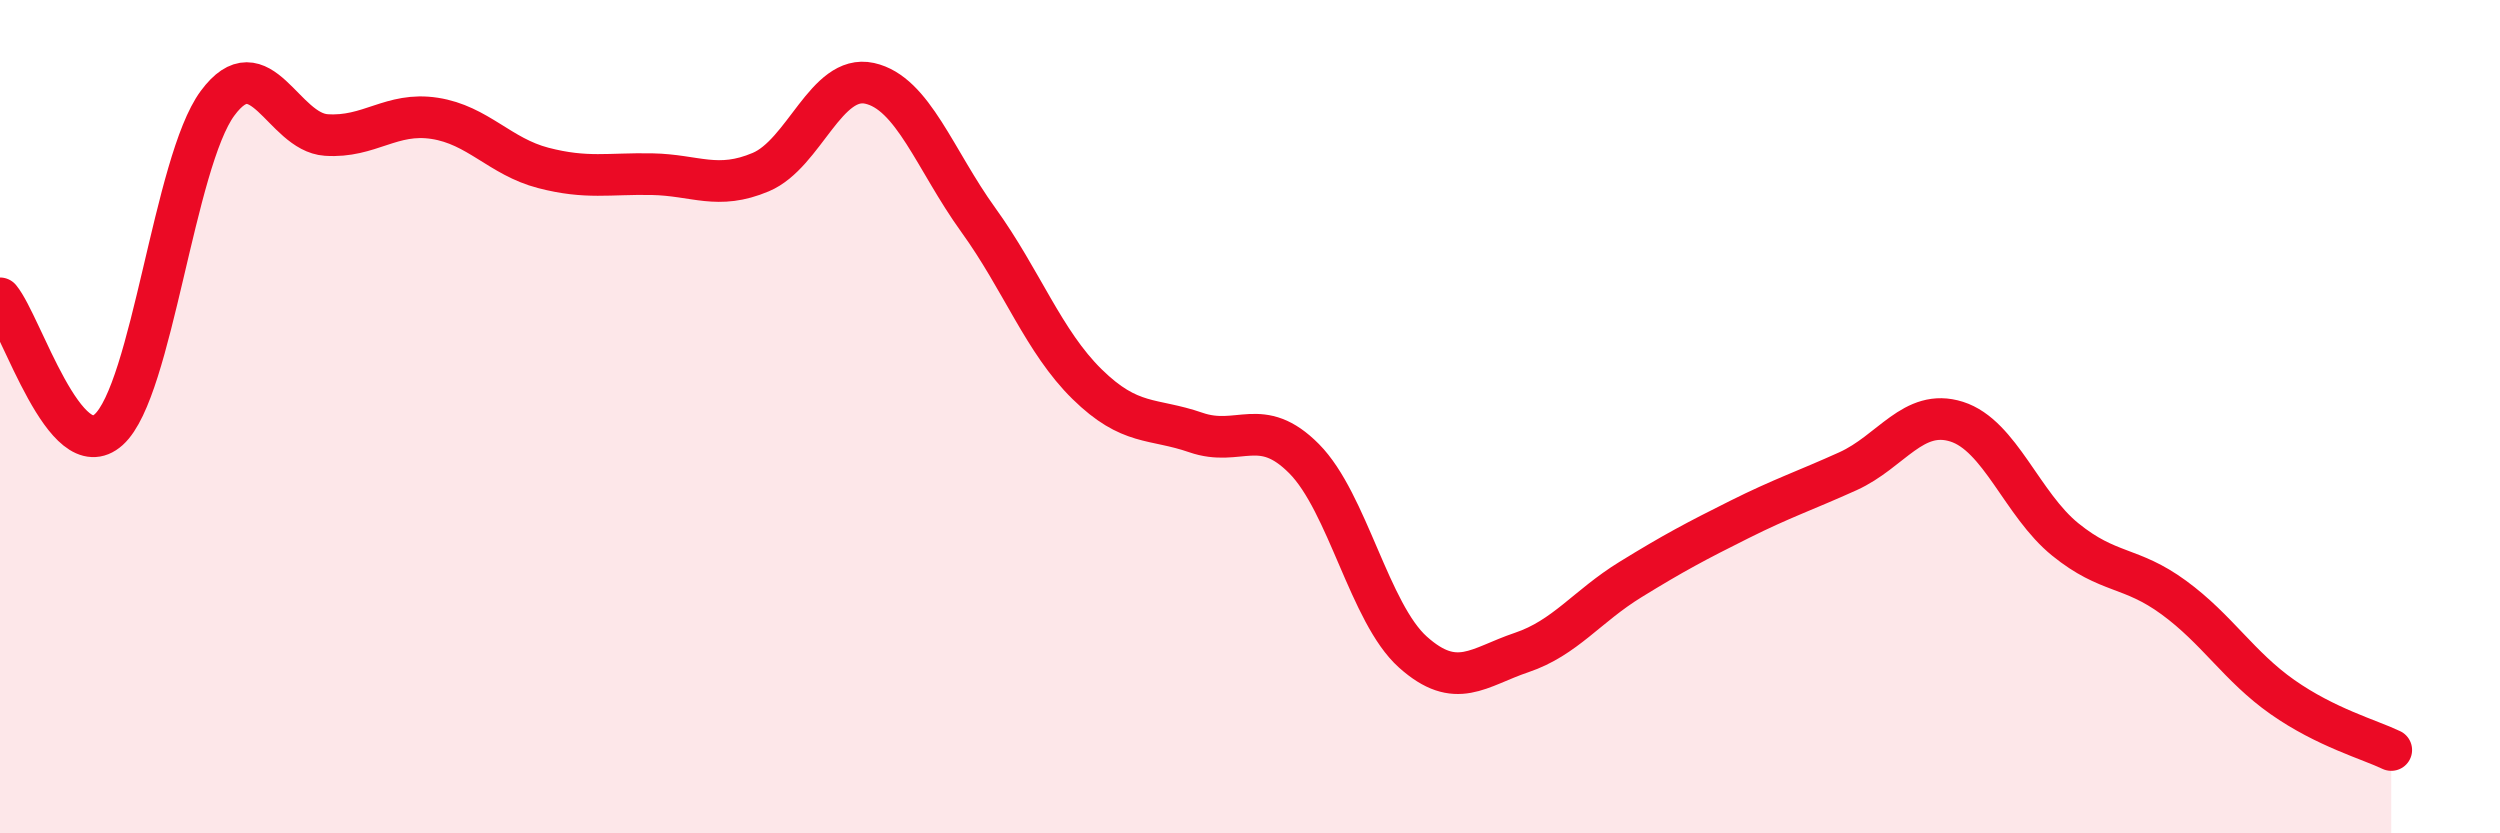 
    <svg width="60" height="20" viewBox="0 0 60 20" xmlns="http://www.w3.org/2000/svg">
      <path
        d="M 0,7.16 C 0.52,7.79 1.57,11.25 2.61,10.31 C 3.65,9.37 4.18,3.89 5.22,2.48 C 6.26,1.07 6.79,3.17 7.83,3.24 C 8.87,3.31 9.39,2.68 10.43,2.84 C 11.47,3 12,3.76 13.04,4.03 C 14.08,4.3 14.61,4.16 15.65,4.18 C 16.69,4.2 17.22,4.57 18.26,4.13 C 19.3,3.69 19.83,1.77 20.87,2 C 21.91,2.23 22.44,3.84 23.48,5.28 C 24.52,6.72 25.05,8.2 26.09,9.22 C 27.13,10.24 27.66,10.02 28.7,10.38 C 29.74,10.74 30.26,9.96 31.3,11.01 C 32.34,12.06 32.87,14.72 33.91,15.65 C 34.95,16.58 35.48,16.01 36.52,15.66 C 37.56,15.31 38.09,14.55 39.13,13.91 C 40.17,13.27 40.7,12.99 41.74,12.47 C 42.78,11.95 43.31,11.78 44.35,11.31 C 45.39,10.84 45.92,9.79 46.96,10.12 C 48,10.45 48.53,12.11 49.57,12.95 C 50.61,13.79 51.13,13.58 52.17,14.34 C 53.21,15.1 53.74,16 54.78,16.73 C 55.82,17.46 56.87,17.75 57.39,18L57.39 20L0 20Z"
        fill="#EB0A25"
        opacity="0.1"
        stroke-linecap="round"
        stroke-linejoin="round"
      />
      <path
        d="M 0,7.16 C 0.52,7.79 1.57,11.25 2.61,10.31 C 3.65,9.37 4.18,3.89 5.22,2.48 C 6.26,1.07 6.79,3.17 7.83,3.24 C 8.87,3.31 9.39,2.68 10.43,2.84 C 11.47,3 12,3.76 13.04,4.03 C 14.08,4.3 14.61,4.16 15.65,4.18 C 16.69,4.2 17.22,4.57 18.26,4.13 C 19.3,3.69 19.83,1.77 20.87,2 C 21.91,2.23 22.44,3.84 23.48,5.28 C 24.52,6.72 25.05,8.2 26.09,9.22 C 27.13,10.24 27.66,10.02 28.7,10.38 C 29.74,10.74 30.26,9.96 31.3,11.01 C 32.34,12.06 32.87,14.72 33.91,15.65 C 34.95,16.58 35.48,16.01 36.52,15.66 C 37.56,15.31 38.09,14.55 39.13,13.91 C 40.17,13.27 40.7,12.99 41.74,12.47 C 42.78,11.95 43.31,11.78 44.35,11.31 C 45.39,10.84 45.92,9.79 46.96,10.12 C 48,10.45 48.53,12.11 49.57,12.95 C 50.61,13.79 51.13,13.58 52.17,14.34 C 53.21,15.1 53.74,16 54.78,16.73 C 55.82,17.46 56.87,17.75 57.39,18"
        stroke="#EB0A25"
        stroke-width="1"
        fill="none"
        stroke-linecap="round"
        stroke-linejoin="round"
      />
    </svg>
  